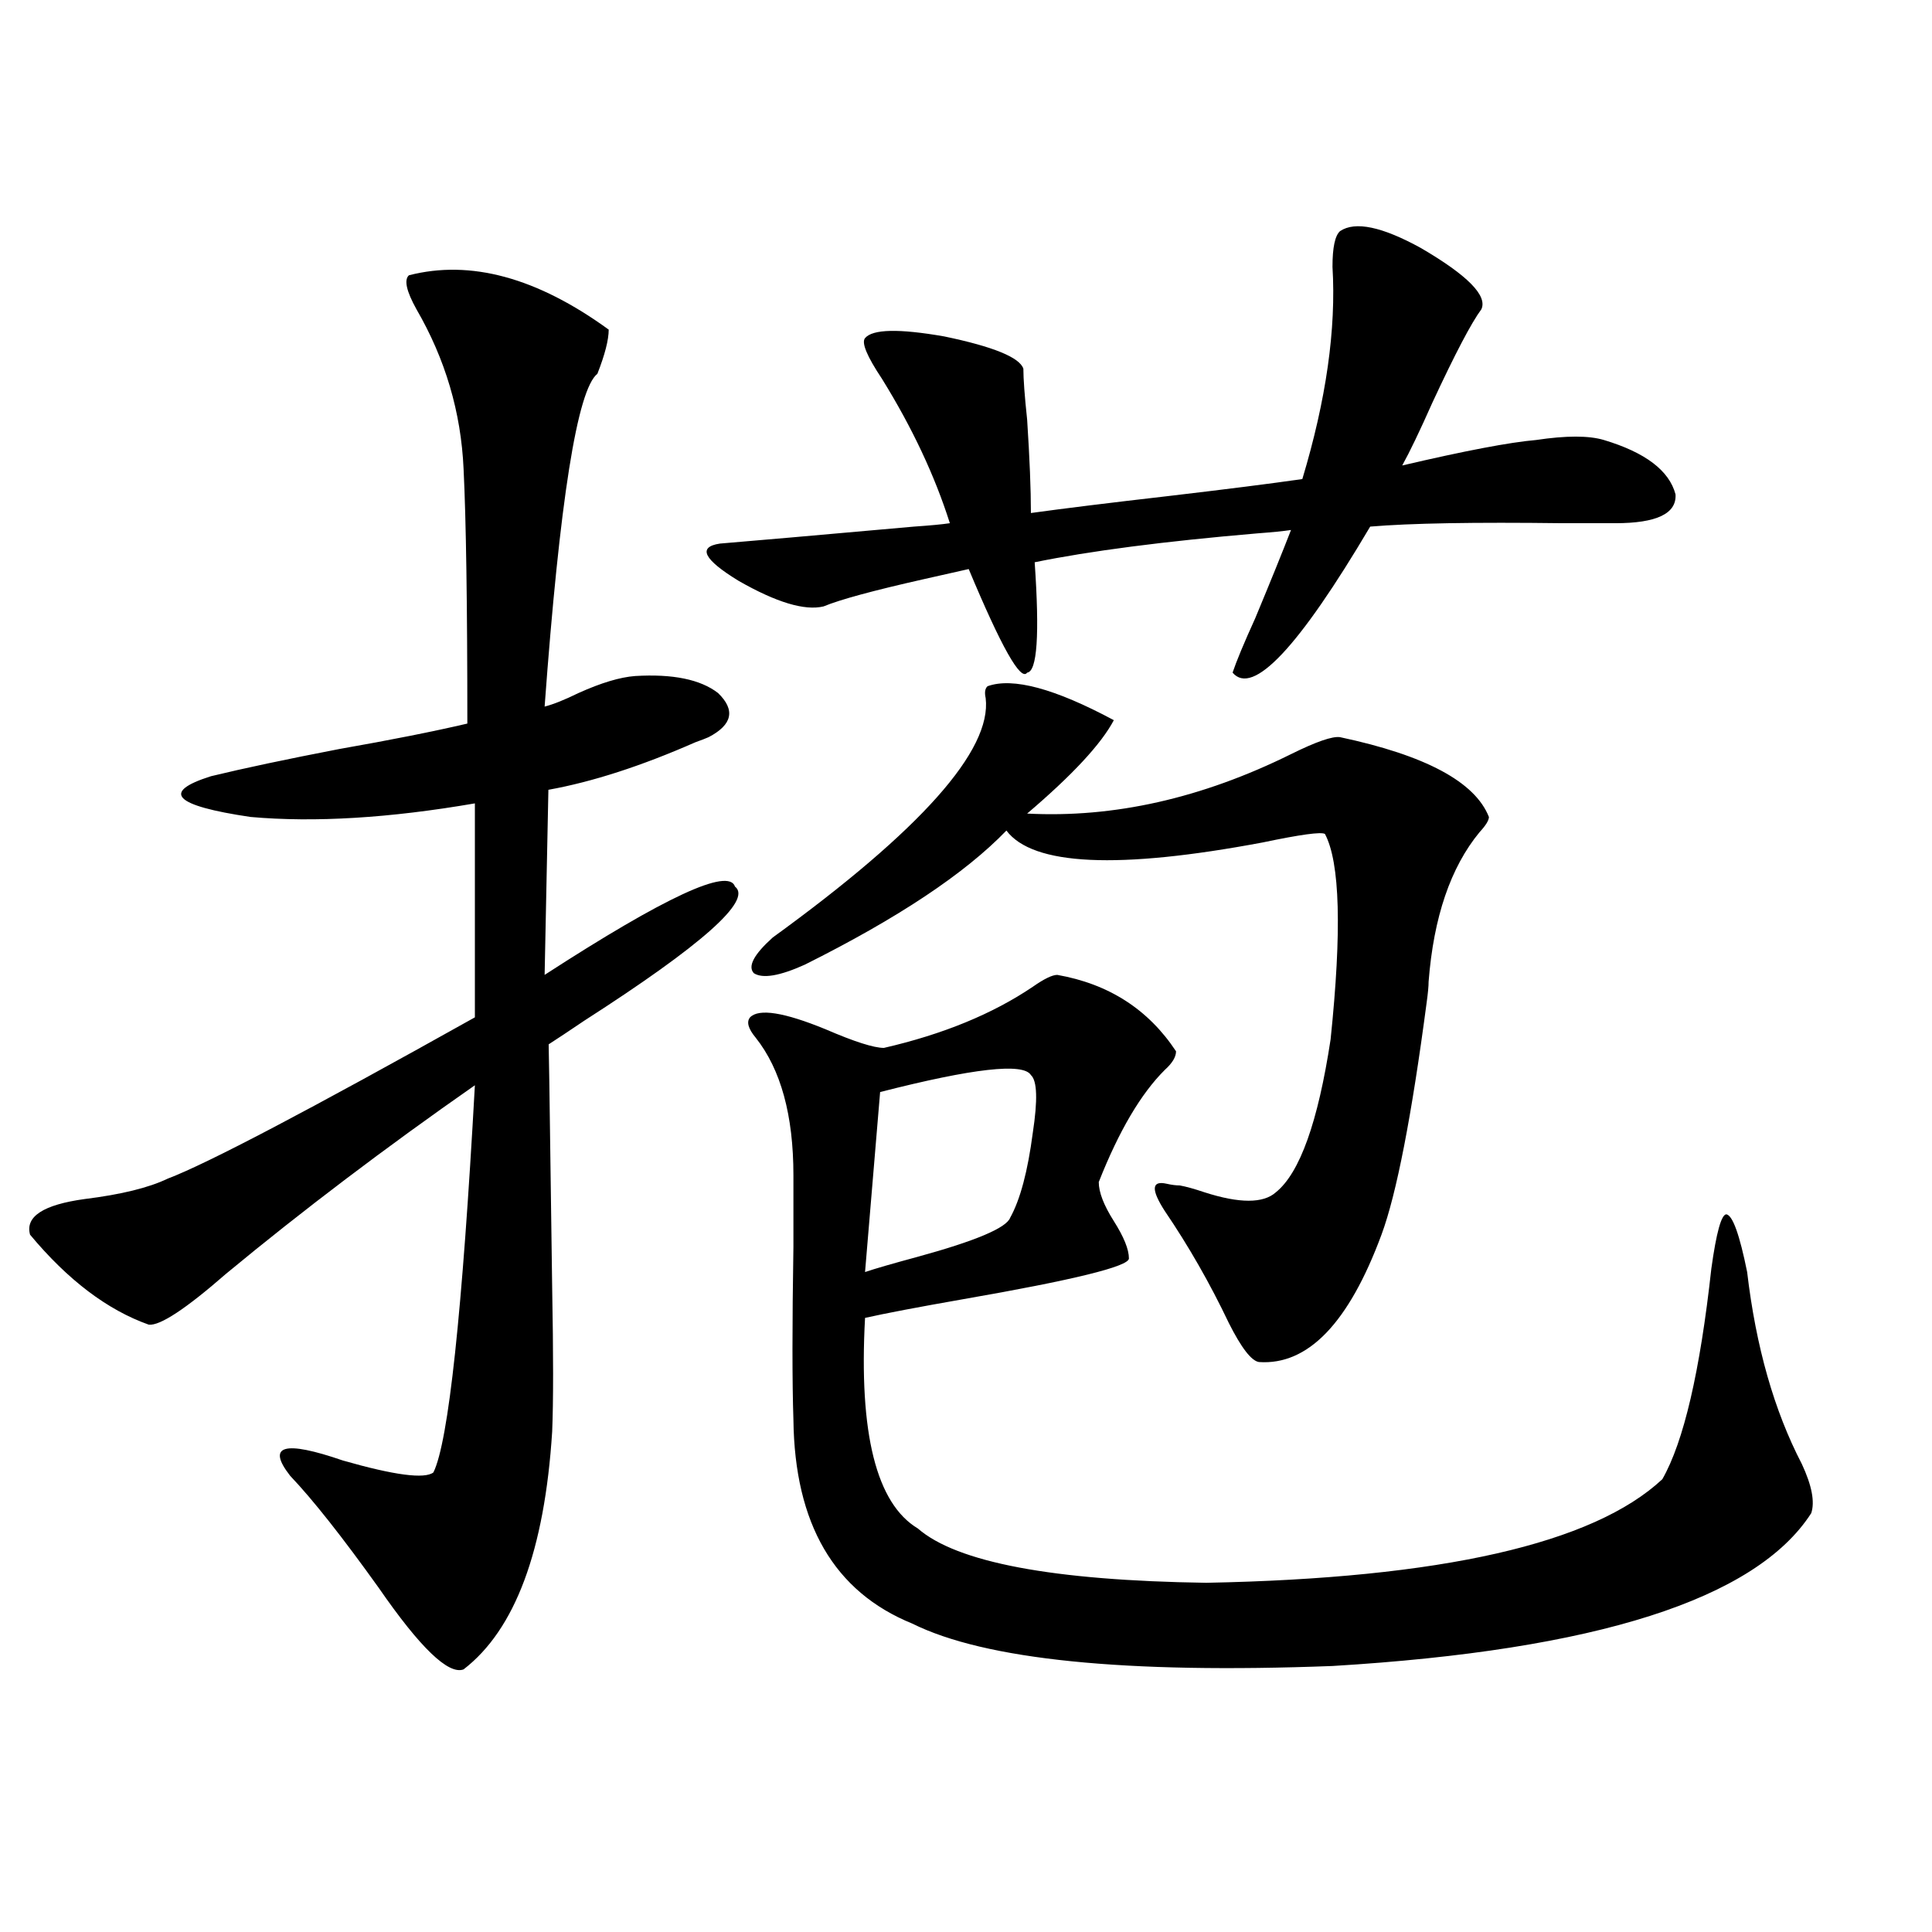 <?xml version="1.0" encoding="utf-8"?>
<!-- Generator: Adobe Illustrator 16.0.0, SVG Export Plug-In . SVG Version: 6.00 Build 0)  -->
<!DOCTYPE svg PUBLIC "-//W3C//DTD SVG 1.1//EN" "http://www.w3.org/Graphics/SVG/1.1/DTD/svg11.dtd">
<svg version="1.1" id="图层_1" xmlns="http://www.w3.org/2000/svg" xmlns:xlink="http://www.w3.org/1999/xlink" x="0px" y="0px"
	 width="1000px" height="1000px" viewBox="0 0 1000 1000" enable-background="new 0 0 1000 1000" xml:space="preserve">
<path d="M211.653,142.488c31.859-8.198,66.34,1.181,103.412,28.125c0,5.273-1.951,12.896-5.854,22.852
	c-10.411,8.212-19.512,65.63-27.316,172.266c4.543-1.167,10.396-3.516,17.561-7.031c11.707-5.273,21.463-8.198,29.268-8.789
	c19.512-1.167,33.811,1.758,42.926,8.789c9.101,8.789,7.47,16.411-4.878,22.852c-1.311,0.591-3.582,1.47-6.829,2.637
	c-27.972,12.305-53.337,20.517-76.096,24.609l-1.951,95.801c62.438-40.43,95.272-55.659,98.534-45.703
	c9.101,7.031-16.92,30.185-78.047,69.434c-7.805,5.273-13.993,9.38-18.536,12.305c0-15.82,0.641,26.079,1.951,125.684
	c0.641,34.579,0.641,59.478,0,74.707c-3.902,61.523-19.191,102.53-45.853,123.047c-7.805,2.925-22.438-11.138-43.901-42.188
	c-18.871-26.367-34.146-45.703-45.853-58.008c-12.362-15.82-3.262-18.457,27.316-7.91c26.661,7.622,42.271,9.668,46.828,6.152
	c7.805-15.82,14.954-82.617,21.463-200.391c-46.188,32.231-89.113,64.751-128.777,97.559
	c-20.822,18.169-34.146,26.958-39.999,26.367c-21.463-7.608-41.95-23.14-61.462-46.582c-2.606-9.366,6.829-15.519,28.292-18.457
	c18.856-2.335,33.17-5.851,42.926-10.547c20.152-7.608,73.169-35.444,159.021-83.496V415.828
	c-44.236,7.622-82.925,9.97-116.095,7.031c-39.679-5.851-46.508-12.882-20.487-21.094c16.905-4.093,39.023-8.789,66.34-14.063
	c26.661-4.683,48.779-9.077,66.34-13.184c0-61.523-0.655-105.469-1.951-131.836c-1.311-29.292-9.436-56.827-24.39-82.617
	C210.343,150.7,209.047,144.837,211.653,142.488z M693.593,119.637c7.805-5.273,21.783-2.335,41.95,8.789
	c24.055,14.063,34.466,24.609,31.219,31.641c-5.213,7.031-13.658,23.153-25.365,48.34c-6.509,14.653-11.707,25.488-15.609,32.52
	c32.515-7.608,55.608-12.003,69.267-13.184c15.609-2.335,27.316-2.335,35.121,0c21.463,6.454,33.811,15.82,37.072,28.125
	c0.641,9.97-9.756,14.941-31.219,14.941c-5.213,0-14.313,0-27.316,0c-45.532-0.577-78.702,0-99.51,1.758
	c-37.072,62.704-60.821,87.891-71.218,75.586c1.951-5.851,5.854-15.229,11.707-28.125c7.805-18.745,13.979-33.976,18.536-45.703
	c-3.902,0.591-9.756,1.181-17.561,1.758c-48.139,4.106-86.507,9.091-115.119,14.941c2.592,37.505,1.296,56.552-3.902,57.129
	c-3.262,4.696-13.338-13.184-30.243-53.613c-5.213,1.181-13.018,2.938-23.414,5.273c-26.021,5.864-43.261,10.547-51.706,14.063
	c-9.756,2.349-24.39-2.046-43.901-13.184c-18.216-11.124-21.463-17.578-9.756-19.336c14.299-1.167,47.804-4.093,100.485-8.789
	c8.445-0.577,14.634-1.167,18.536-1.758c-7.805-24.609-19.512-49.507-35.121-74.707c-7.805-11.714-10.731-18.745-8.78-21.094
	c3.902-4.683,17.561-4.972,40.975-0.879c25.365,5.273,39.023,10.849,40.975,16.699c0,5.273,0.641,14.063,1.951,26.367
	c1.296,19.927,1.951,36.035,1.951,48.34c16.905-2.335,40.64-5.273,71.218-8.789c29.908-3.516,53.002-6.44,69.267-8.789
	c12.348-41.007,17.561-77.632,15.609-109.863C689.69,128.138,690.986,121.985,693.593,119.637z M547.255,504.598
	c26.661,4.696,47.148,17.88,61.462,39.551c0,2.938-1.951,6.152-5.854,9.668c-12.362,12.305-23.749,31.641-34.146,58.008
	c0,5.273,2.592,12.017,7.805,20.215c5.198,8.212,7.805,14.653,7.805,19.336c0,4.106-28.627,11.138-85.852,21.094
	c-23.414,4.106-40.334,7.333-50.73,9.668c-3.262,59.766,5.854,96.103,27.316,108.984c20.152,17.578,69.907,26.958,149.265,28.125
	c121.613-2.335,200.315-20.215,236.092-53.613c11.052-19.336,19.512-55.659,25.365-108.984c2.592-18.745,5.198-28.125,7.805-28.125
	c3.247,0.591,6.829,10.547,10.731,29.883c4.543,38.672,13.979,71.782,28.292,99.316c5.198,11.138,6.829,19.638,4.878,25.488
	c-28.627,44.522-111.217,70.89-247.799,79.102c-107.314,4.093-179.843-3.228-217.556-21.973
	c-40.334-16.411-60.821-51.554-61.462-105.469c-0.655-19.336-0.655-49.219,0-89.648c0-16.987,0-29.292,0-36.914
	c0-31.05-6.509-54.78-19.512-71.191c-3.902-4.683-4.878-8.198-2.927-10.547c4.543-4.683,17.561-2.637,39.023,6.152
	c14.954,6.454,25.03,9.668,30.243,9.668c30.563-7.031,56.249-17.578,77.071-31.641C540.426,506.657,544.648,504.598,547.255,504.598
	z M511.158,355.184c13.003-4.683,34.786,1.181,65.364,17.578c-6.509,12.305-21.463,28.427-44.877,48.34
	c44.877,2.349,90.395-7.91,136.582-30.762c13.003-6.44,21.463-9.366,25.365-8.789c44.222,9.38,69.907,23.153,77.071,41.309
	c0,1.758-1.631,4.395-4.878,7.91c-14.969,18.169-23.749,43.945-26.341,77.344c0,2.349-0.335,5.864-0.976,10.547
	c-7.805,59.188-15.609,99.316-23.414,120.41c-16.92,45.703-38.048,67.676-63.413,65.918c-3.902-0.577-9.115-7.319-15.609-20.215
	c-9.756-20.503-20.822-39.839-33.17-58.008c-7.164-11.124-6.829-15.82,0.976-14.063c2.592,0.591,4.878,0.879,6.829,0.879
	c3.247,0.591,7.47,1.758,12.683,3.516c18.201,5.864,30.563,5.864,37.072,0c12.348-9.956,21.783-36.323,28.292-79.102
	c5.854-56.25,4.878-91.694-2.927-106.348c-1.951-1.167-12.683,0.302-32.194,4.395c-74.8,14.063-119.021,12.017-132.68-6.152
	c-21.463,22.274-56.264,45.415-104.388,69.434c-13.018,5.864-21.798,7.333-26.341,4.395c-3.262-3.516,0-9.668,9.756-18.457
	c76.736-55.659,113.488-96.968,110.241-123.926C509.527,358.411,509.848,356.364,511.158,355.184z M533.597,556.453
	c-3.902-6.44-29.923-3.516-78.047,8.789l-7.805,93.164c5.198-1.758,14.299-4.395,27.316-7.91
	c29.908-8.198,45.853-14.941,47.804-20.215c5.198-9.366,9.101-24.019,11.707-43.945
	C537.164,569.349,536.844,559.392,533.597,556.453z"/>
</svg>
